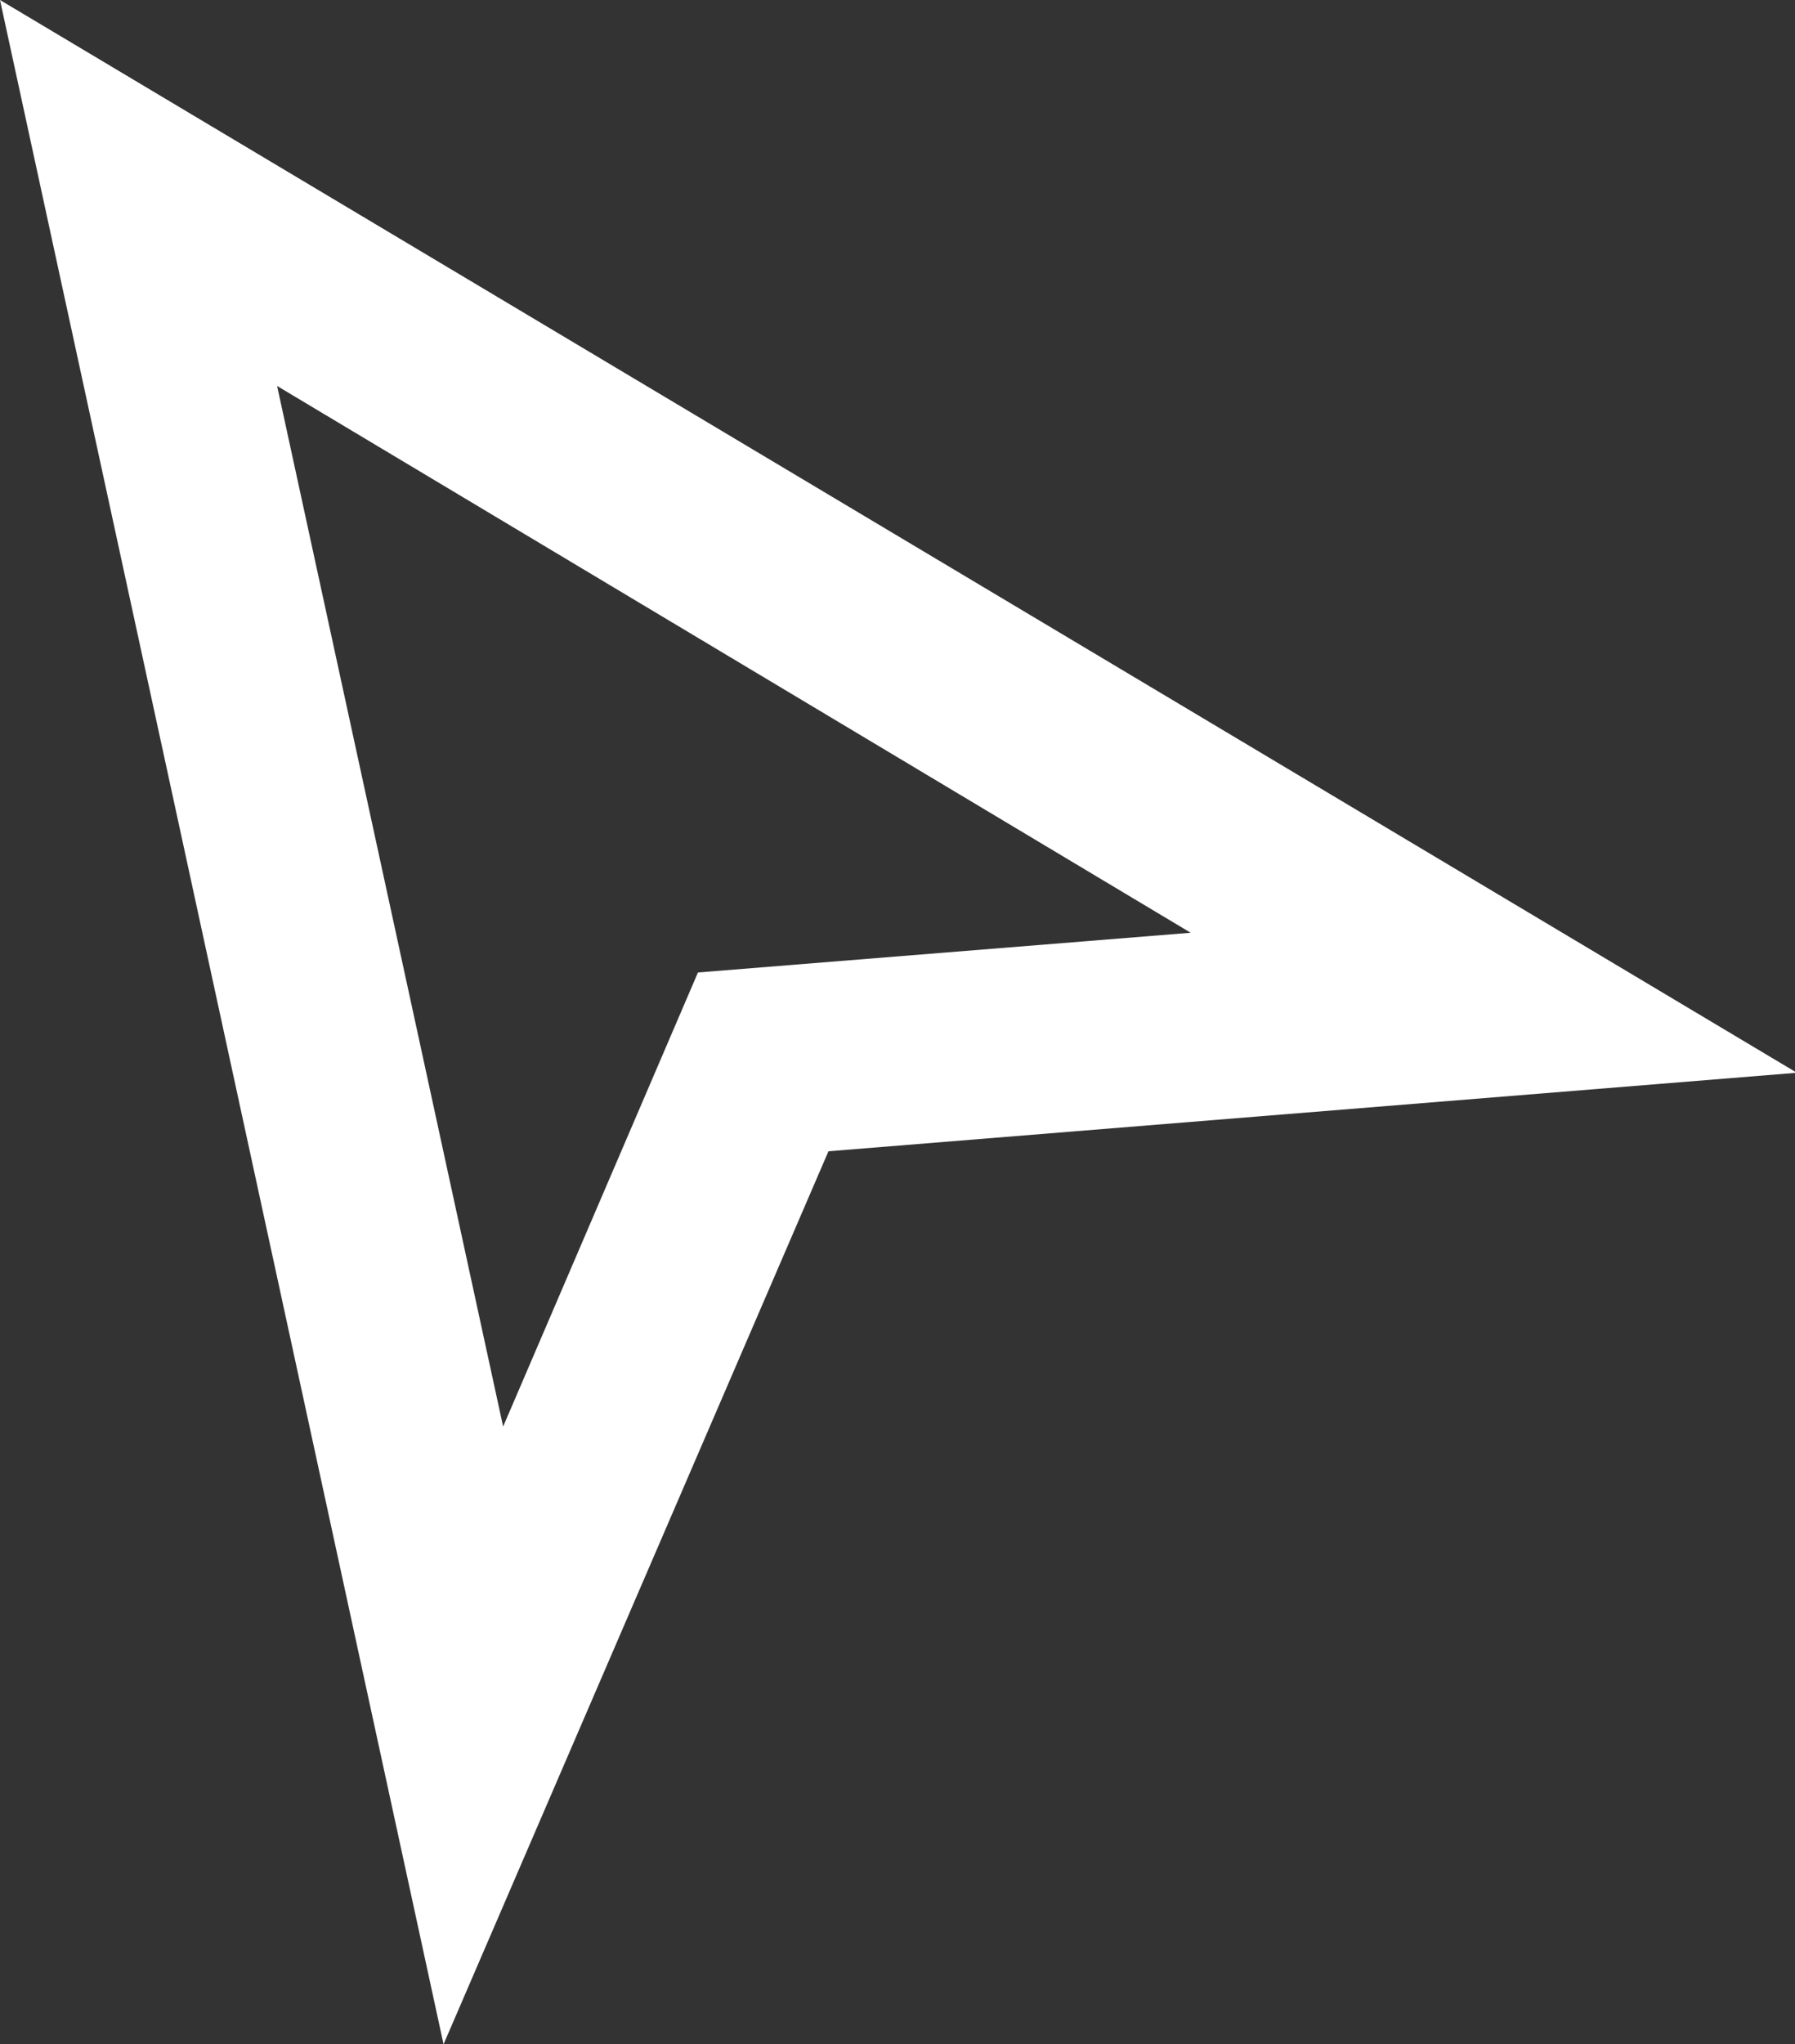 <?xml version="1.0" encoding="UTF-8"?> <svg xmlns="http://www.w3.org/2000/svg" viewBox="0 0 18.98 21.61"><rect x="0" y="0" width="18.98" height="21.61" fill="#333333" stroke="none"/> <defs> <style>.cls-1{fill:#fff;}</style> </defs> <g id="Layer_2" data-name="Layer 2"> <g id="Layer_4" data-name="Layer 4"> <path class="cls-1" d="M4.69,21.61,0,0,19,11.34l-10.24.83ZM2.93,4.08l2.39,11,2.06-4.8,5.21-.42Z"></path> </g> </g> </svg> 